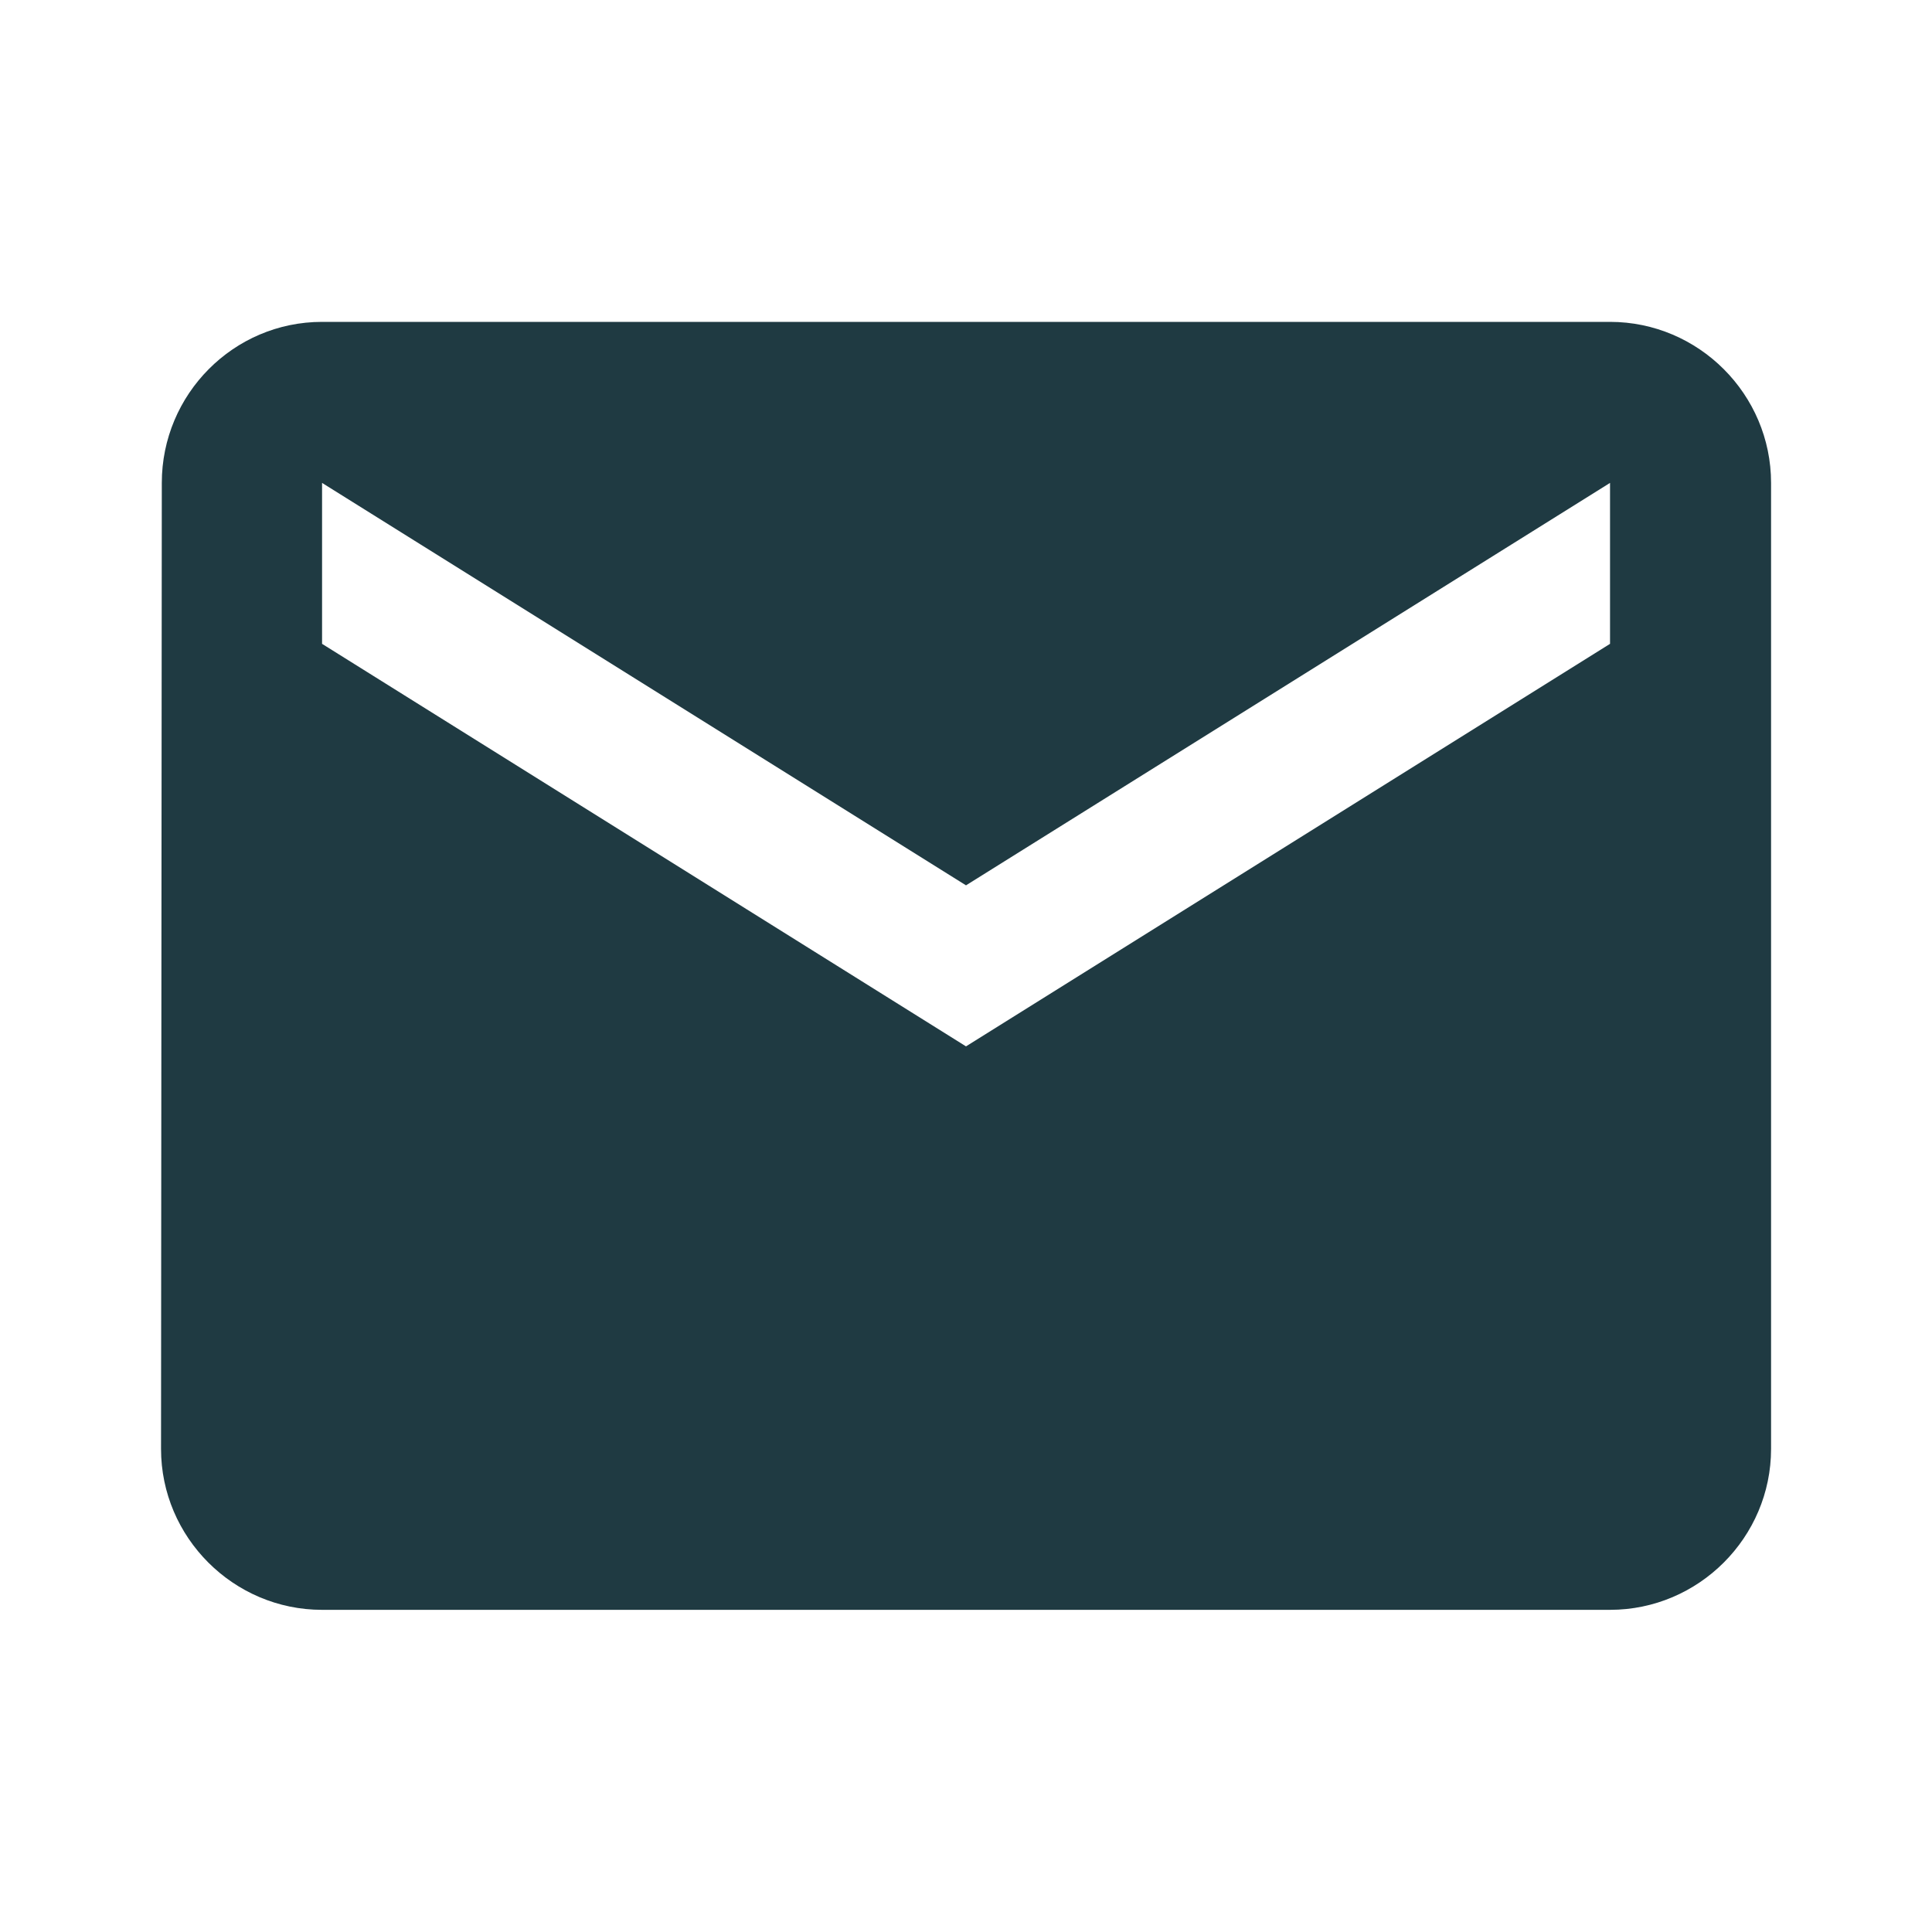 <svg xmlns="http://www.w3.org/2000/svg" fill="none" viewBox="0 0 20 20" height="20" width="20">
<path fill="#1F3A42" d="M16.667 3.332H3.334C2.417 3.332 1.675 4.082 1.675 4.999L1.667 14.999C1.667 15.915 2.417 16.665 3.334 16.665H16.667C17.584 16.665 18.334 15.915 18.334 14.999V4.999C18.334 4.082 17.584 3.332 16.667 3.332ZM16.667 6.665L10 10.832L3.334 6.665V4.999L10 9.165L16.667 4.999V6.665Z"></path>
</svg>
